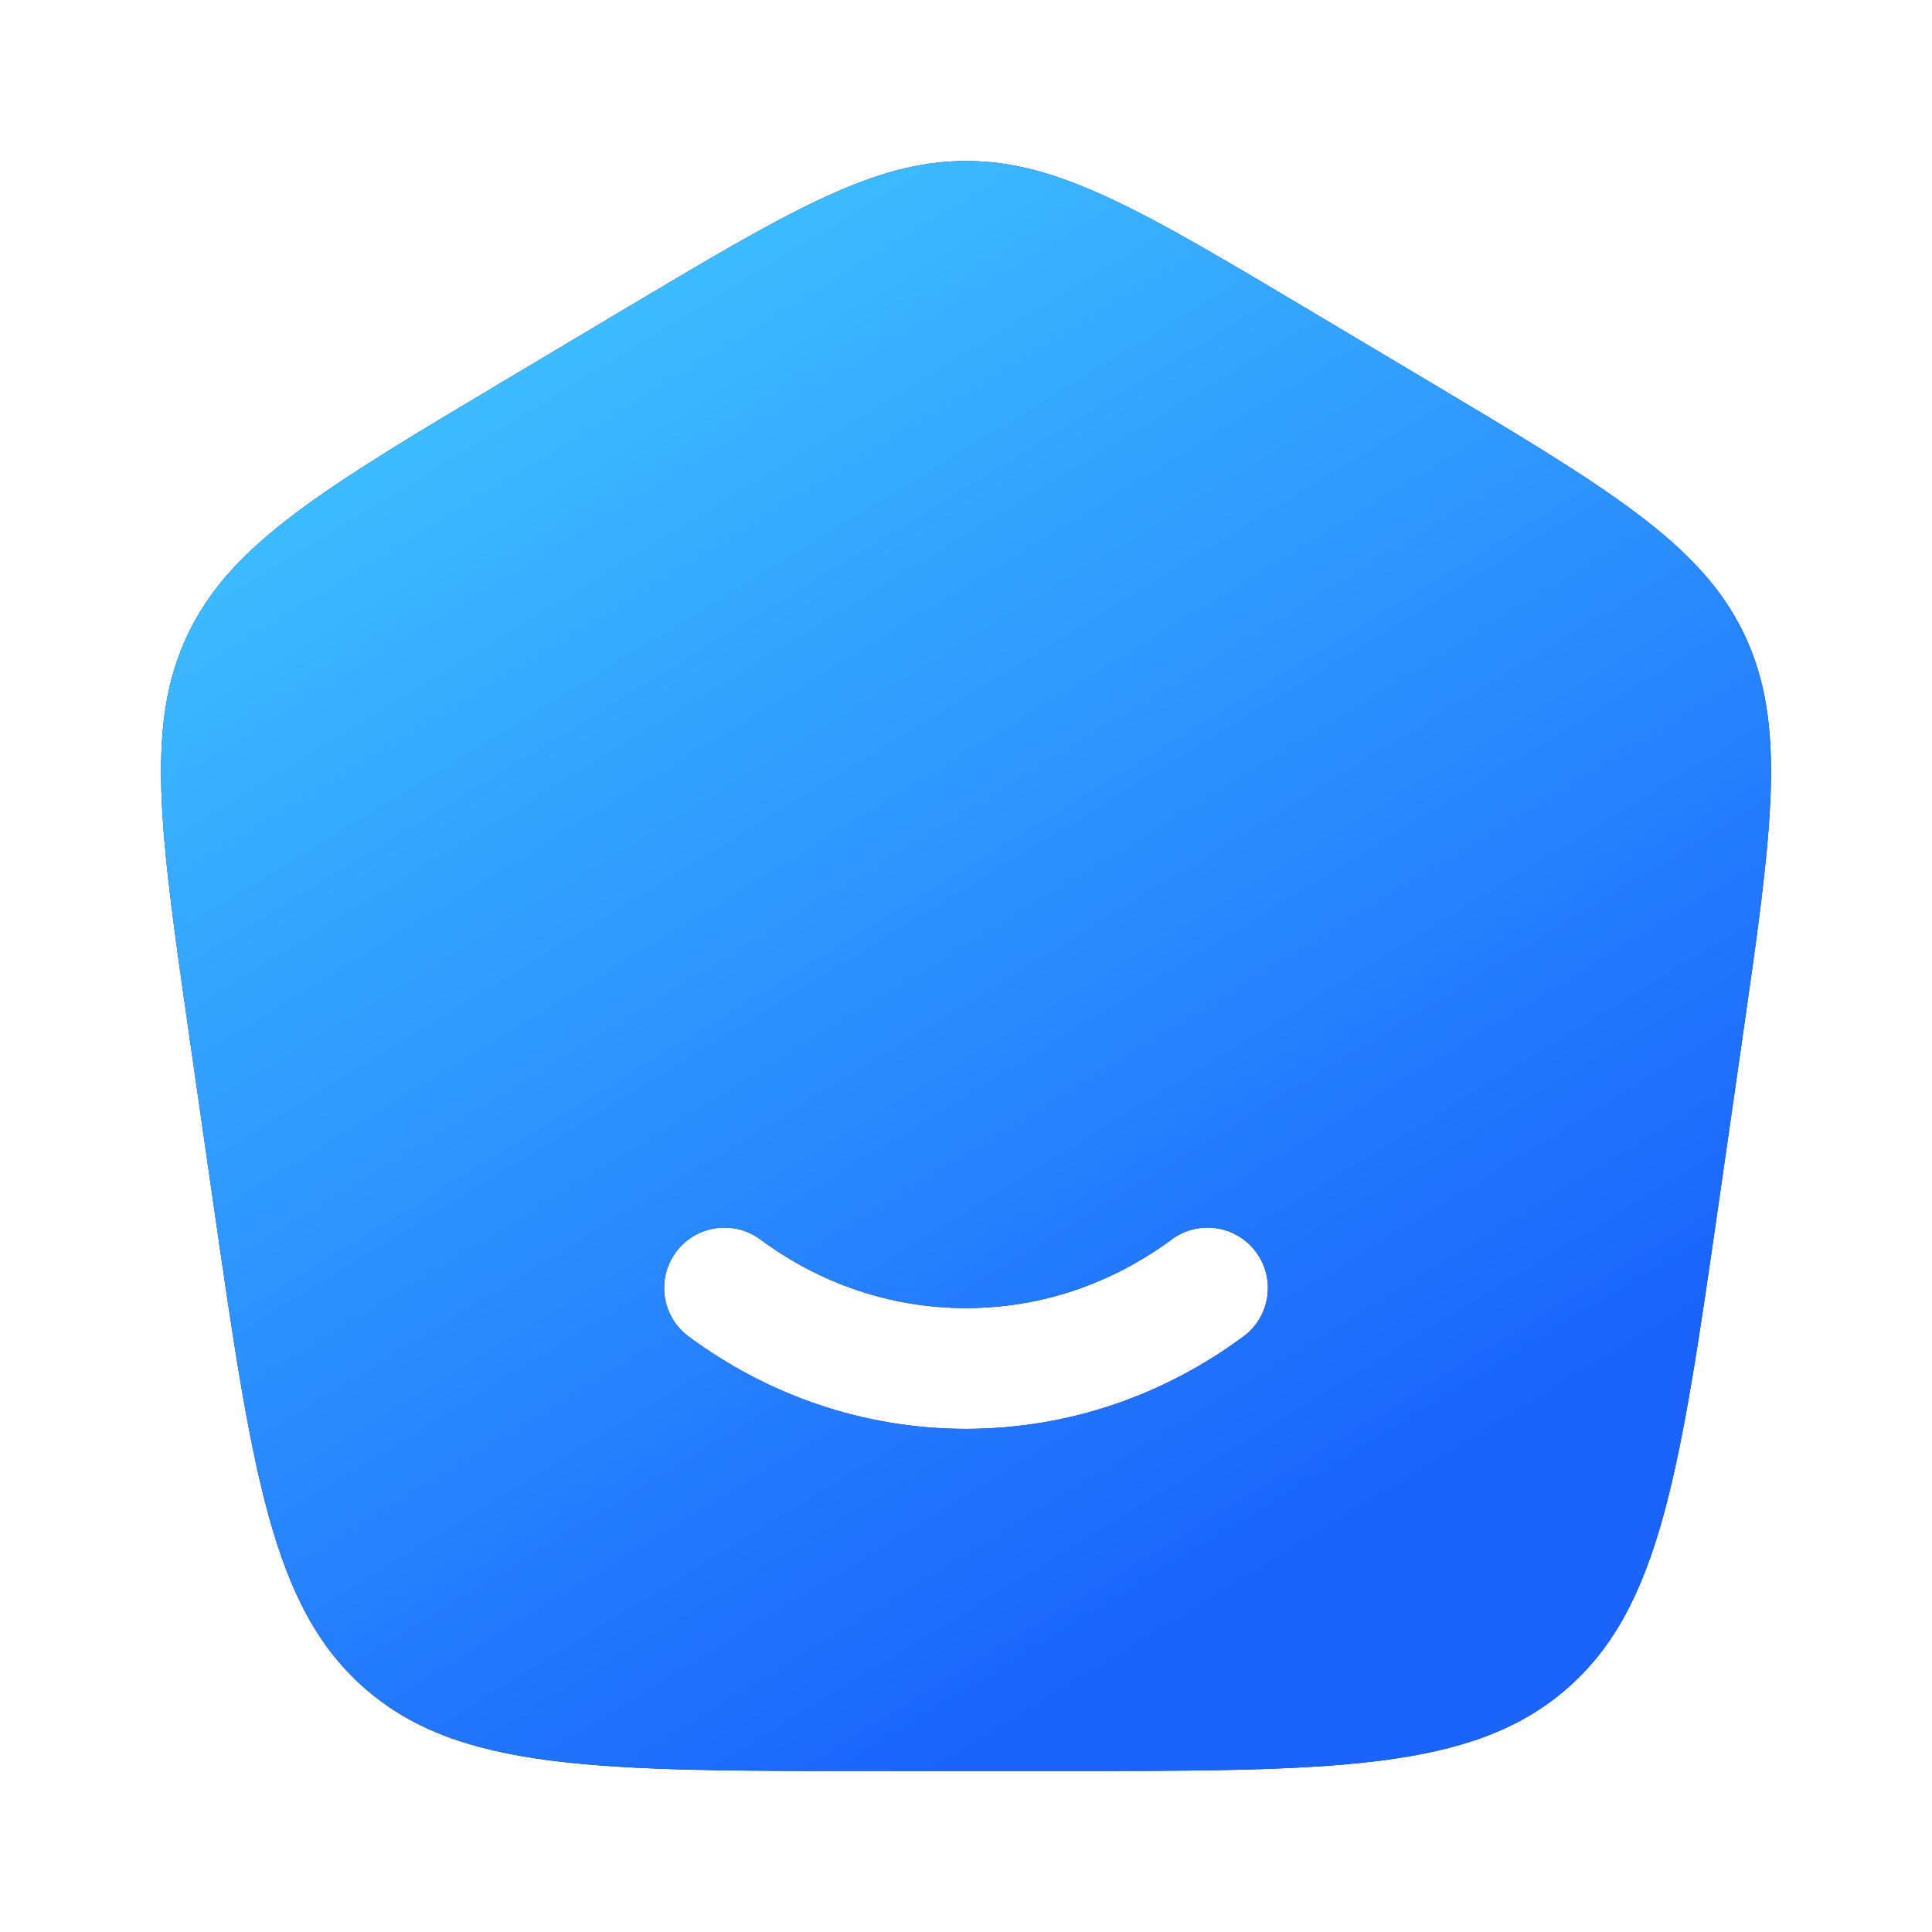 <svg width="28" height="28" viewBox="0 0 28 28" fill="none" xmlns="http://www.w3.org/2000/svg">
<path fill-rule="evenodd" clip-rule="evenodd" d="M15.291 25.667H12.71C8.689 25.667 6.678 25.667 5.307 24.486C3.936 23.306 3.652 21.33 3.083 17.378L2.758 15.118C2.316 12.041 2.094 10.503 2.725 9.187C3.355 7.872 4.697 7.073 7.382 5.474L8.997 4.511C11.435 3.059 12.653 2.333 14 2.333C15.347 2.333 16.566 3.059 19.003 4.511L20.619 5.474C23.303 7.073 24.645 7.872 25.276 9.187C25.906 10.503 25.685 12.041 25.242 15.118L24.917 17.378C24.348 21.33 24.064 23.306 22.693 24.486C21.322 25.667 19.311 25.667 15.291 25.667ZM9.797 18.145C10.085 17.757 10.633 17.676 11.021 17.964C11.871 18.593 12.897 18.958 14 18.958C15.104 18.958 16.129 18.593 16.979 17.964C17.367 17.676 17.916 17.757 18.203 18.145C18.491 18.534 18.41 19.082 18.021 19.369C16.887 20.21 15.499 20.708 14 20.708C12.501 20.708 11.114 20.21 9.979 19.369C9.591 19.082 9.51 18.534 9.797 18.145Z" fill="#1C274C"/>
<path fill-rule="evenodd" clip-rule="evenodd" d="M15.291 25.667H12.71C8.689 25.667 6.678 25.667 5.307 24.486C3.936 23.306 3.652 21.33 3.083 17.378L2.758 15.118C2.316 12.041 2.094 10.503 2.725 9.187C3.355 7.872 4.697 7.073 7.382 5.474L8.997 4.511C11.435 3.059 12.653 2.333 14 2.333C15.347 2.333 16.566 3.059 19.003 4.511L20.619 5.474C23.303 7.073 24.645 7.872 25.276 9.187C25.906 10.503 25.685 12.041 25.242 15.118L24.917 17.378C24.348 21.33 24.064 23.306 22.693 24.486C21.322 25.667 19.311 25.667 15.291 25.667ZM9.797 18.145C10.085 17.757 10.633 17.676 11.021 17.964C11.871 18.593 12.897 18.958 14 18.958C15.104 18.958 16.129 18.593 16.979 17.964C17.367 17.676 17.916 17.757 18.203 18.145C18.491 18.534 18.41 19.082 18.021 19.369C16.887 20.21 15.499 20.708 14 20.708C12.501 20.708 11.114 20.21 9.979 19.369C9.591 19.082 9.51 18.534 9.797 18.145Z" fill="url(#paint0_linear_7094_9)"/>
<defs>
<linearGradient id="paint0_linear_7094_9" x1="7.497" y1="2.333" x2="19.547" y2="22.033" gradientUnits="userSpaceOnUse">
<stop stop-color="#41C6FF"/>
<stop offset="1" stop-color="#1A64FC"/>
</linearGradient>
</defs>
</svg>
